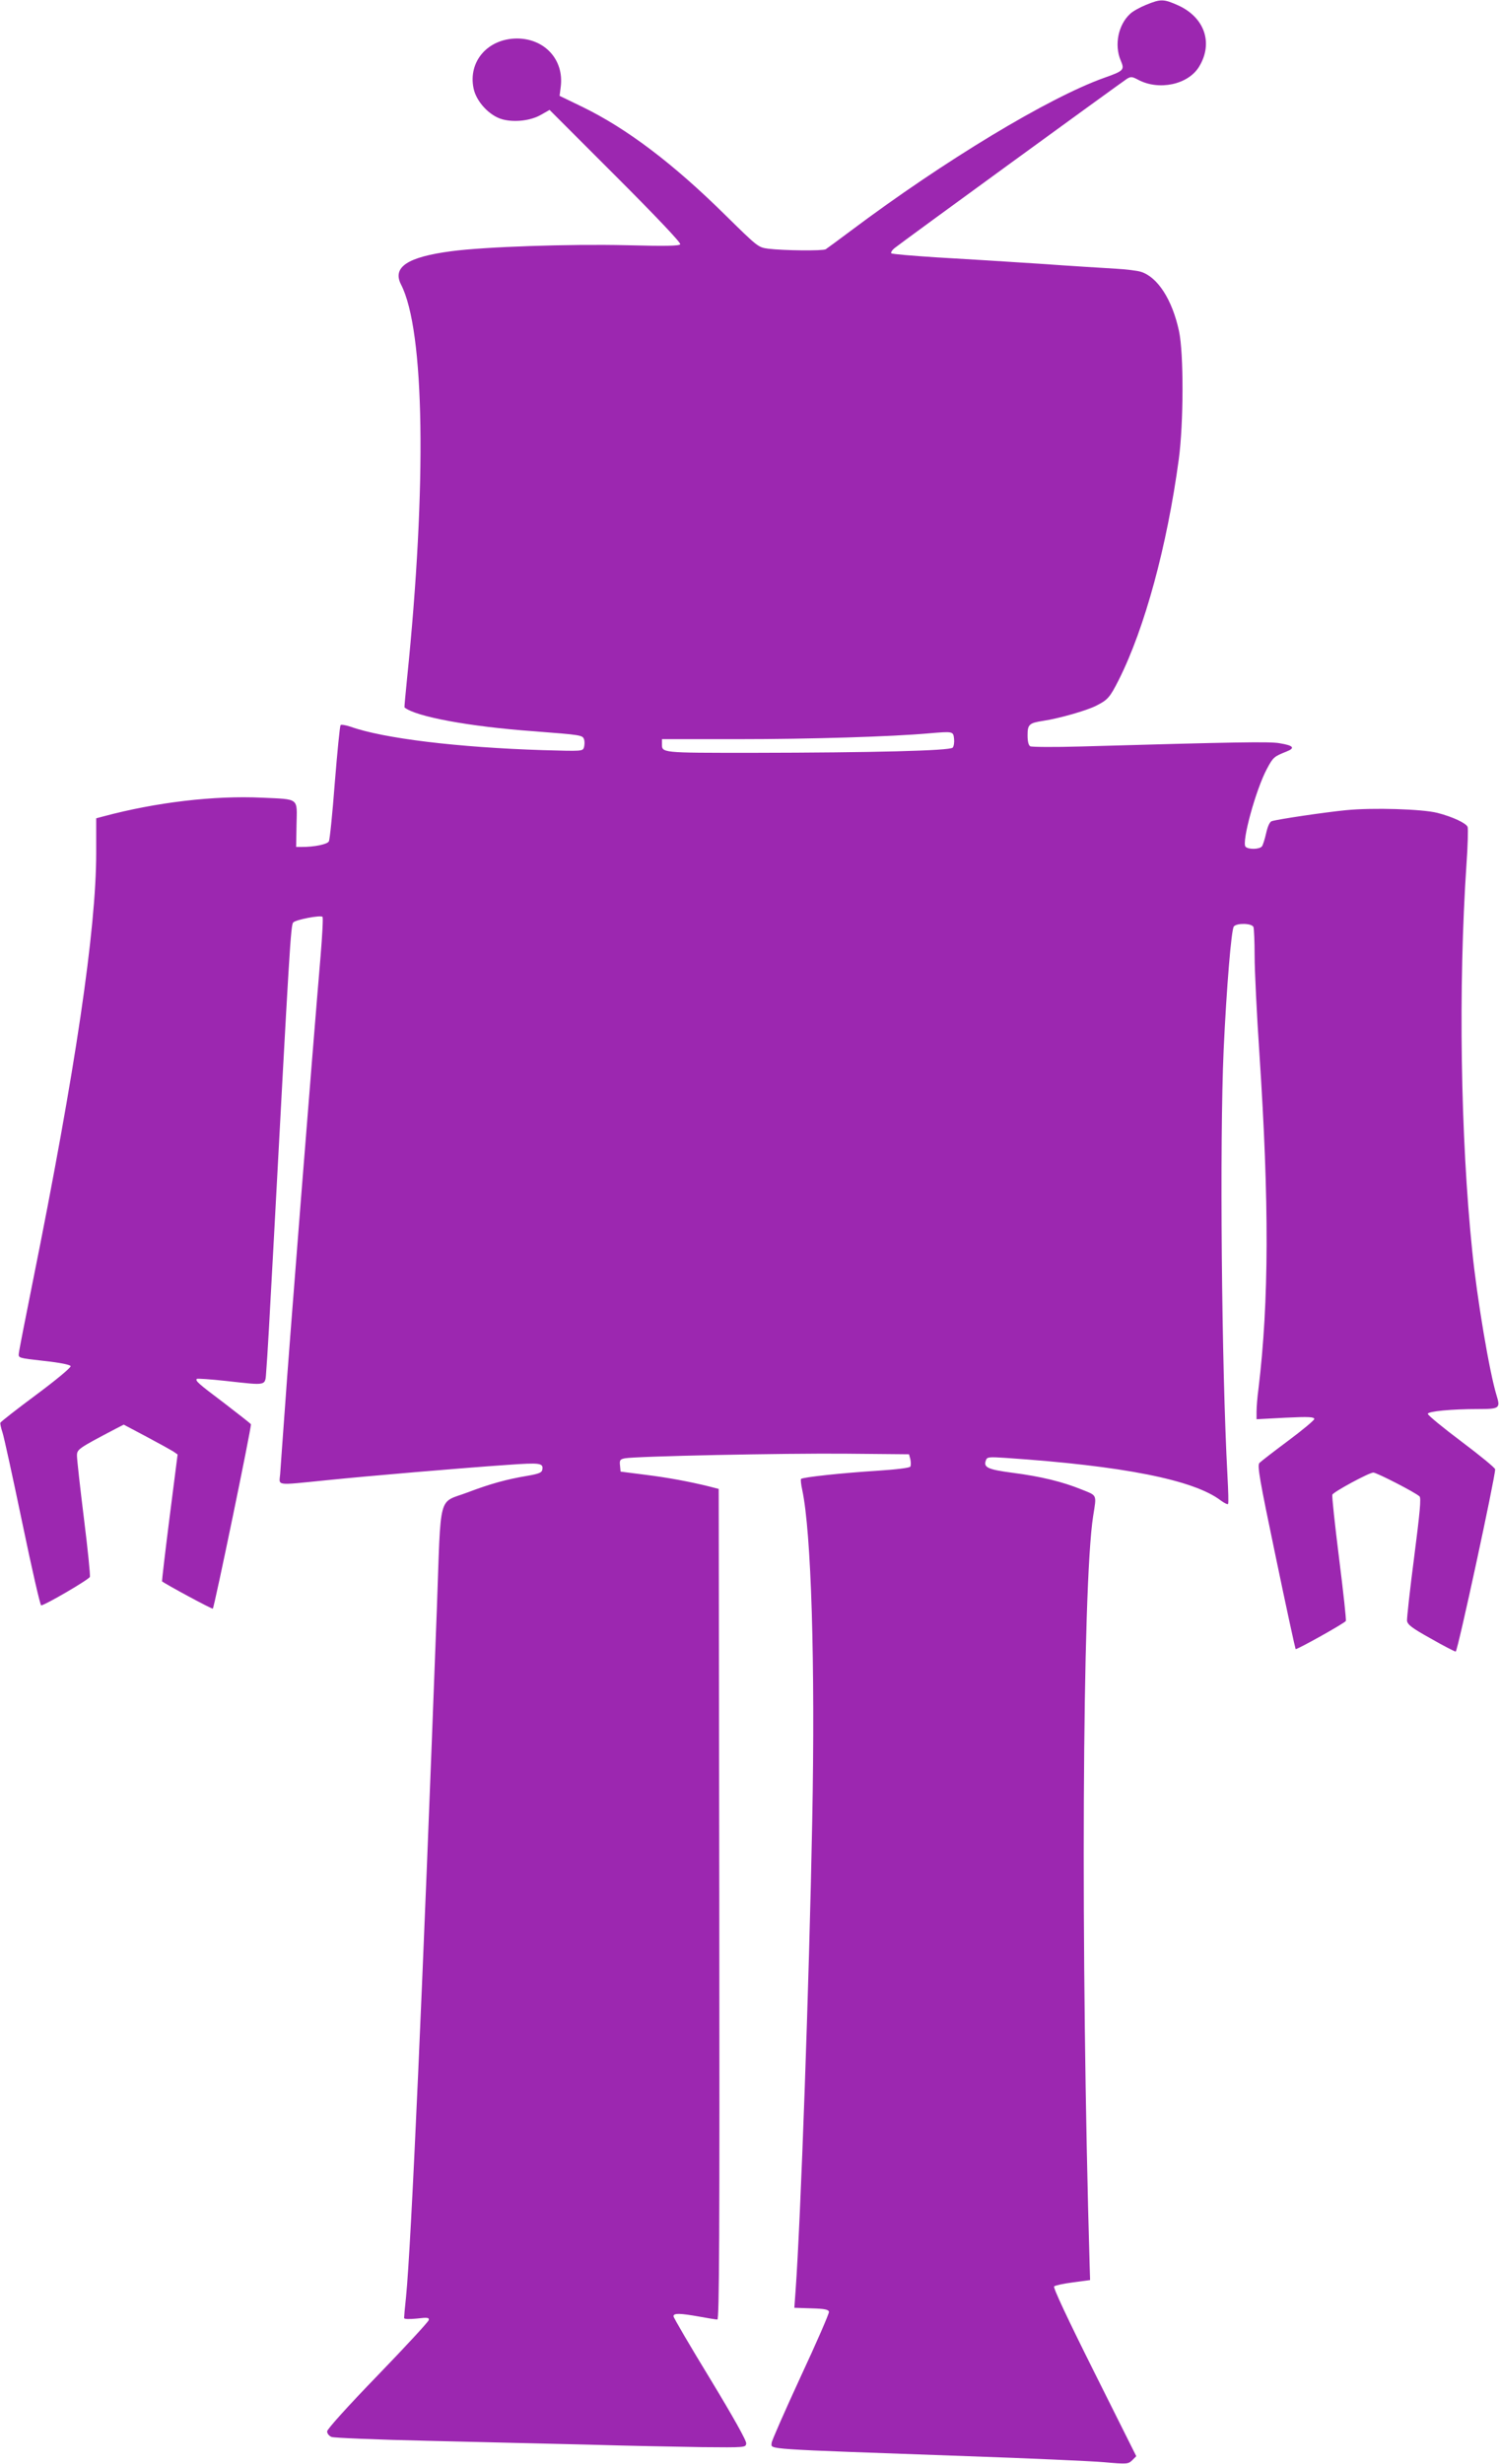 <?xml version="1.0" standalone="no"?>
<!DOCTYPE svg PUBLIC "-//W3C//DTD SVG 20010904//EN"
 "http://www.w3.org/TR/2001/REC-SVG-20010904/DTD/svg10.dtd">
<svg version="1.0" xmlns="http://www.w3.org/2000/svg"
 width="779pt" height="1280pt" viewBox="0 0 779 1280"
 preserveAspectRatio="xMidYMid meet">
<g transform="translate(0,1280) scale(0.1,-0.1)"
fill="#9c27b0" stroke="none">
<path d="M5956 12775 c-32 -13 -70 -34 -83 -47 -62 -57 -83 -162 -49 -242 21
-49 17 -54 -85 -90 -289 -103 -831 -430 -1319 -796 -63 -47 -121 -90 -129 -95
-16 -9 -218 -7 -299 3 -52 7 -54 9 -220 172 -273 270 -515 453 -748 566 l-116
56 6 47 c18 140 -83 251 -228 251 -151 -1 -254 -119 -225 -259 14 -69 83 -143
150 -161 63 -17 148 -7 201 24 l44 25 343 -343 c211 -211 341 -348 336 -355
-5 -9 -78 -10 -278 -5 -300 7 -738 -8 -911 -31 -229 -30 -308 -83 -262 -173
123 -238 135 -1037 31 -2051 -8 -79 -14 -145 -13 -146 58 -48 338 -100 673
-124 246 -19 253 -20 260 -42 4 -10 3 -29 0 -41 -7 -21 -8 -21 -214 -15 -443
14 -830 61 -1000 122 -25 8 -48 12 -51 8 -4 -5 -17 -138 -30 -298 -12 -159
-26 -297 -31 -306 -8 -15 -73 -29 -142 -29 l-28 0 2 117 c3 140 16 130 -179
139 -249 12 -552 -24 -824 -97 l-38 -10 0 -178 c0 -399 -108 -1130 -330 -2231
-38 -190 -71 -356 -72 -370 -3 -25 -3 -25 131 -40 84 -9 136 -20 138 -27 3 -7
-78 -74 -179 -149 -101 -75 -184 -140 -186 -145 -2 -4 3 -27 11 -51 8 -24 54
-235 103 -470 49 -236 93 -428 98 -428 18 0 248 134 253 148 3 7 -11 145 -31
305 -20 161 -36 306 -36 324 0 34 4 37 204 142 l39 20 117 -62 c64 -34 127
-69 140 -77 l23 -16 -42 -329 c-23 -180 -40 -329 -39 -330 20 -16 261 -146
264 -142 8 8 203 951 198 958 -2 4 -65 53 -139 110 -137 103 -151 116 -142
126 3 2 71 -2 151 -11 222 -24 203 -29 210 57 4 39 20 320 36 622 85 1584 91
1690 104 1703 15 15 142 39 152 29 4 -3 -1 -95 -10 -204 -41 -480 -167 -2075
-185 -2343 -12 -162 -23 -319 -25 -347 -5 -63 -31 -60 239 -33 225 23 697 63
943 80 170 12 187 10 180 -26 -2 -14 -19 -21 -78 -31 -107 -18 -191 -41 -307
-85 -160 -61 -140 13 -163 -613 -72 -1924 -133 -3300 -160 -3569 -6 -54 -10
-103 -10 -108 0 -6 25 -7 66 -3 57 7 65 5 62 -8 -1 -8 -121 -138 -265 -287
-156 -161 -263 -280 -263 -291 0 -11 10 -24 23 -29 12 -5 236 -14 497 -20 261
-6 639 -15 840 -20 201 -6 466 -11 590 -13 223 -2 225 -2 228 19 2 14 -66 135
-187 335 -105 172 -191 319 -191 326 0 17 34 16 135 -2 44 -8 86 -15 93 -15
10 0 12 435 10 2158 l-3 2157 -50 13 c-102 25 -213 46 -335 61 l-125 16 -3 32
c-3 27 0 32 25 37 56 11 835 27 1152 24 l325 -3 7 -26 c3 -15 3 -32 0 -38 -5
-7 -72 -15 -177 -22 -177 -11 -381 -33 -391 -42 -3 -3 0 -29 6 -57 47 -219 68
-901 52 -1720 -16 -839 -60 -2079 -87 -2447 l-6 -82 89 -3 c70 -2 88 -6 91
-18 1 -9 -65 -161 -148 -339 -82 -178 -150 -332 -150 -342 0 -35 -68 -30 1020
-69 316 -11 633 -25 704 -31 125 -11 129 -10 150 10 l21 21 -218 436 c-138
276 -215 440 -209 446 5 5 50 15 98 21 l89 12 -2 65 c-48 1634 -39 3544 18
3905 18 113 22 104 -60 137 -101 41 -213 68 -360 87 -129 17 -152 28 -137 66
6 16 16 17 104 11 608 -41 976 -114 1116 -221 19 -14 36 -22 38 -18 3 4 1 69
-3 143 -31 575 -41 1743 -20 2215 15 324 40 627 53 642 16 19 94 17 102 -3 3
-9 6 -76 6 -149 0 -74 11 -303 25 -510 51 -770 50 -1286 -5 -1740 -6 -44 -10
-97 -10 -119 l0 -39 150 8 c123 6 150 4 150 -7 -1 -7 -62 -58 -136 -113 -74
-55 -141 -107 -149 -115 -12 -13 0 -83 85 -489 54 -260 101 -475 103 -478 5
-5 254 134 261 146 3 4 -13 150 -35 325 -22 176 -38 324 -35 331 6 15 191 115
213 115 17 0 220 -104 240 -124 9 -8 2 -83 -28 -316 -22 -168 -38 -316 -37
-330 3 -20 24 -37 123 -92 66 -38 125 -68 130 -68 10 0 206 909 205 947 0 7
-79 72 -175 144 -96 72 -175 137 -175 144 0 13 122 25 264 25 109 0 114 4 93
72 -37 121 -101 501 -126 748 -61 591 -73 1371 -30 2011 7 97 9 184 6 193 -8
20 -79 53 -157 73 -79 20 -335 28 -476 14 -110 -11 -348 -46 -385 -57 -10 -3
-21 -26 -29 -62 -7 -31 -17 -63 -22 -69 -13 -16 -70 -17 -85 -2 -22 22 53 297
111 405 32 60 37 64 100 89 49 19 39 32 -35 44 -49 9 -226 6 -1032 -17 -137
-4 -255 -3 -263 1 -9 5 -14 25 -14 57 0 56 8 64 80 75 82 12 229 54 277 79 60
30 71 43 118 136 134 267 250 693 311 1145 25 187 26 549 1 665 -35 163 -111
281 -198 308 -19 6 -77 13 -129 16 -52 3 -232 14 -400 26 -168 11 -407 26
-533 33 -125 8 -230 17 -235 21 -4 4 4 17 18 28 34 28 1179 861 1207 879 20
12 27 11 57 -5 108 -58 260 -26 317 67 75 122 30 256 -108 319 -76 34 -91 34
-167 3z m-998 -3813 c2 -18 -1 -39 -7 -46 -14 -16 -408 -26 -1040 -27 -484 0
-471 -1 -471 49 l0 22 395 0 c378 0 797 13 990 30 128 11 129 11 133 -28z"/>
</g>
</svg>
